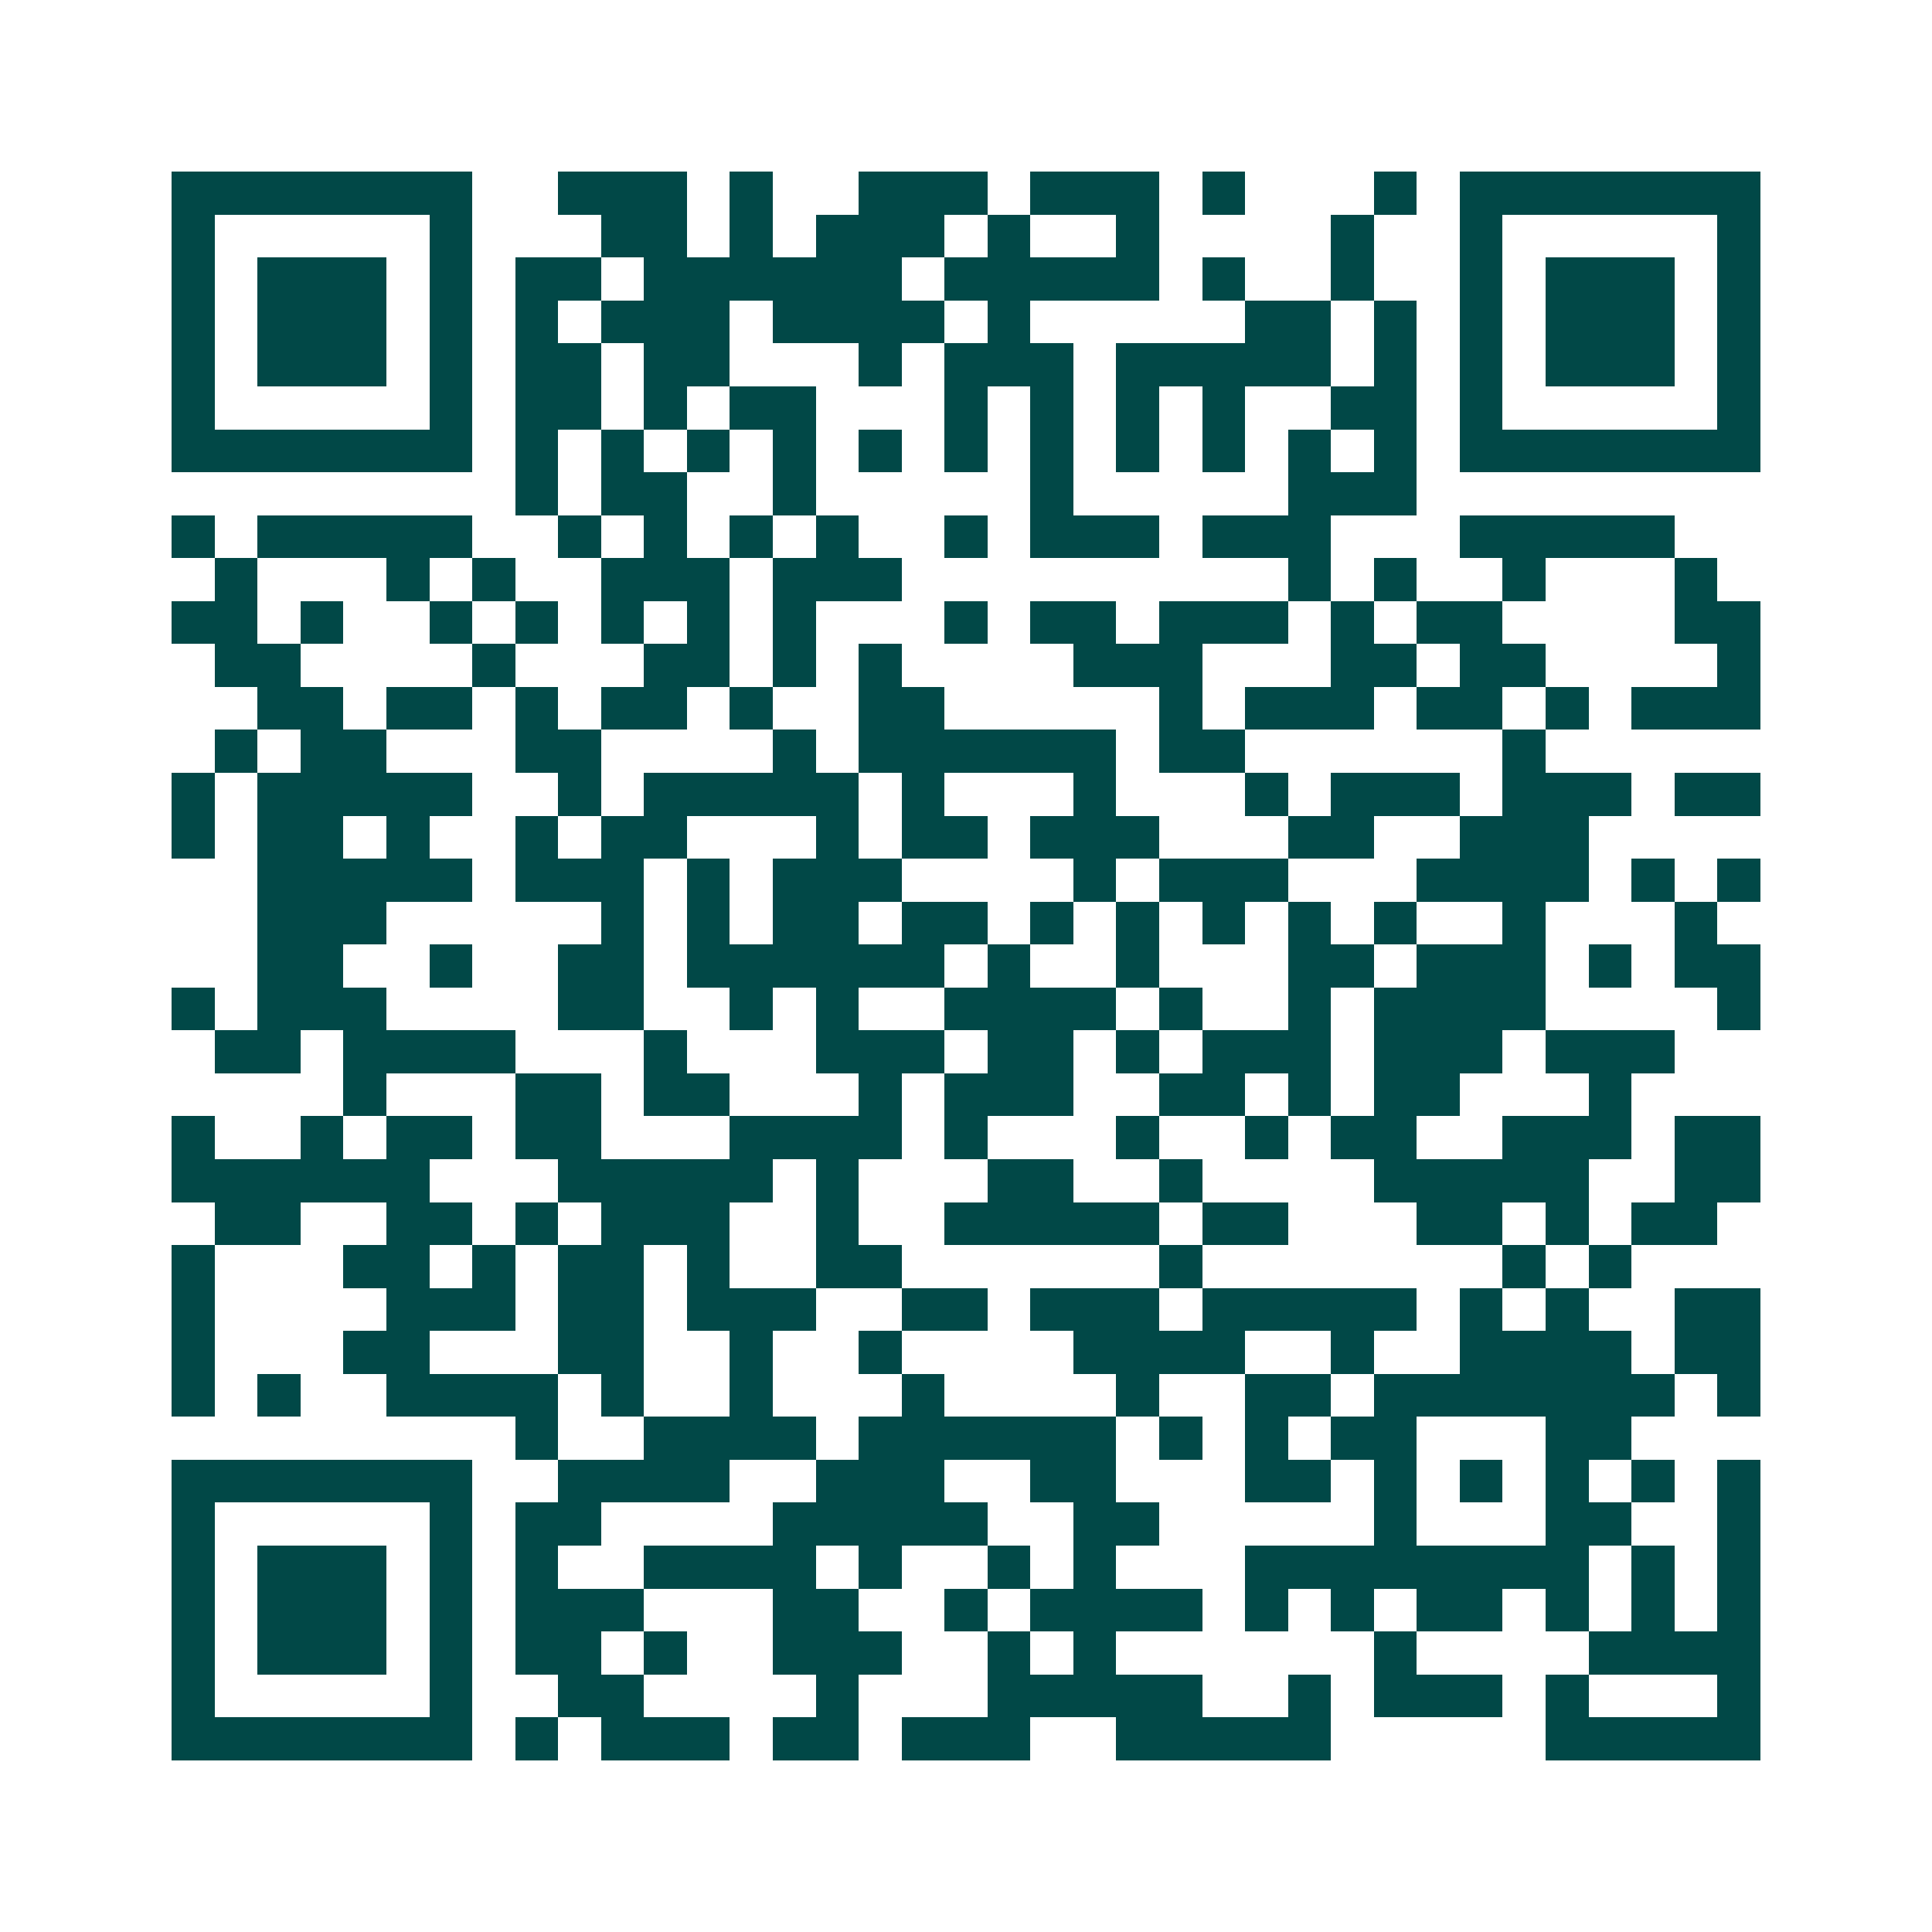 <svg xmlns="http://www.w3.org/2000/svg" width="200" height="200" viewBox="0 0 45 45" shape-rendering="crispEdges"><path fill="#ffffff" d="M0 0h45v45H0z"/><path stroke="#014847" d="M4 4.5h7m2 0h3m1 0h1m2 0h3m1 0h3m1 0h1m3 0h1m1 0h7M4 5.5h1m5 0h1m3 0h2m1 0h1m1 0h3m1 0h1m2 0h1m4 0h1m2 0h1m5 0h1M4 6.5h1m1 0h3m1 0h1m1 0h2m1 0h6m1 0h5m1 0h1m2 0h1m2 0h1m1 0h3m1 0h1M4 7.5h1m1 0h3m1 0h1m1 0h1m1 0h3m1 0h4m1 0h1m5 0h2m1 0h1m1 0h1m1 0h3m1 0h1M4 8.5h1m1 0h3m1 0h1m1 0h2m1 0h2m3 0h1m1 0h3m1 0h5m1 0h1m1 0h1m1 0h3m1 0h1M4 9.5h1m5 0h1m1 0h2m1 0h1m1 0h2m3 0h1m1 0h1m1 0h1m1 0h1m2 0h2m1 0h1m5 0h1M4 10.5h7m1 0h1m1 0h1m1 0h1m1 0h1m1 0h1m1 0h1m1 0h1m1 0h1m1 0h1m1 0h1m1 0h1m1 0h7M12 11.5h1m1 0h2m2 0h1m5 0h1m5 0h3M4 12.5h1m1 0h5m2 0h1m1 0h1m1 0h1m1 0h1m2 0h1m1 0h3m1 0h3m3 0h5M5 13.5h1m3 0h1m1 0h1m2 0h3m1 0h3m9 0h1m1 0h1m2 0h1m3 0h1M4 14.5h2m1 0h1m2 0h1m1 0h1m1 0h1m1 0h1m1 0h1m3 0h1m1 0h2m1 0h3m1 0h1m1 0h2m4 0h2M5 15.5h2m4 0h1m3 0h2m1 0h1m1 0h1m4 0h3m3 0h2m1 0h2m4 0h1M6 16.5h2m1 0h2m1 0h1m1 0h2m1 0h1m2 0h2m5 0h1m1 0h3m1 0h2m1 0h1m1 0h3M5 17.5h1m1 0h2m3 0h2m4 0h1m1 0h6m1 0h2m6 0h1M4 18.5h1m1 0h5m2 0h1m1 0h5m1 0h1m3 0h1m3 0h1m1 0h3m1 0h3m1 0h2M4 19.5h1m1 0h2m1 0h1m2 0h1m1 0h2m3 0h1m1 0h2m1 0h3m3 0h2m2 0h3M6 20.5h5m1 0h3m1 0h1m1 0h3m4 0h1m1 0h3m3 0h4m1 0h1m1 0h1M6 21.5h3m5 0h1m1 0h1m1 0h2m1 0h2m1 0h1m1 0h1m1 0h1m1 0h1m1 0h1m2 0h1m3 0h1M6 22.5h2m2 0h1m2 0h2m1 0h6m1 0h1m2 0h1m3 0h2m1 0h3m1 0h1m1 0h2M4 23.5h1m1 0h3m4 0h2m2 0h1m1 0h1m2 0h4m1 0h1m2 0h1m1 0h4m4 0h1M5 24.5h2m1 0h4m3 0h1m3 0h3m1 0h2m1 0h1m1 0h3m1 0h3m1 0h3M8 25.5h1m3 0h2m1 0h2m3 0h1m1 0h3m2 0h2m1 0h1m1 0h2m3 0h1M4 26.5h1m2 0h1m1 0h2m1 0h2m3 0h4m1 0h1m3 0h1m2 0h1m1 0h2m2 0h3m1 0h2M4 27.5h6m3 0h5m1 0h1m3 0h2m2 0h1m4 0h5m2 0h2M5 28.5h2m2 0h2m1 0h1m1 0h3m2 0h1m2 0h5m1 0h2m3 0h2m1 0h1m1 0h2M4 29.5h1m3 0h2m1 0h1m1 0h2m1 0h1m2 0h2m6 0h1m7 0h1m1 0h1M4 30.5h1m4 0h3m1 0h2m1 0h3m2 0h2m1 0h3m1 0h5m1 0h1m1 0h1m2 0h2M4 31.5h1m3 0h2m3 0h2m2 0h1m2 0h1m4 0h4m2 0h1m2 0h4m1 0h2M4 32.5h1m1 0h1m2 0h4m1 0h1m2 0h1m3 0h1m4 0h1m2 0h2m1 0h7m1 0h1M12 33.5h1m2 0h4m1 0h6m1 0h1m1 0h1m1 0h2m3 0h2M4 34.5h7m2 0h4m2 0h3m2 0h2m3 0h2m1 0h1m1 0h1m1 0h1m1 0h1m1 0h1M4 35.5h1m5 0h1m1 0h2m4 0h5m2 0h2m5 0h1m3 0h2m2 0h1M4 36.5h1m1 0h3m1 0h1m1 0h1m2 0h4m1 0h1m2 0h1m1 0h1m3 0h8m1 0h1m1 0h1M4 37.5h1m1 0h3m1 0h1m1 0h3m3 0h2m2 0h1m1 0h4m1 0h1m1 0h1m1 0h2m1 0h1m1 0h1m1 0h1M4 38.5h1m1 0h3m1 0h1m1 0h2m1 0h1m2 0h3m2 0h1m1 0h1m6 0h1m4 0h4M4 39.5h1m5 0h1m2 0h2m4 0h1m3 0h5m2 0h1m1 0h3m1 0h1m3 0h1M4 40.5h7m1 0h1m1 0h3m1 0h2m1 0h3m2 0h5m5 0h5"/></svg>
